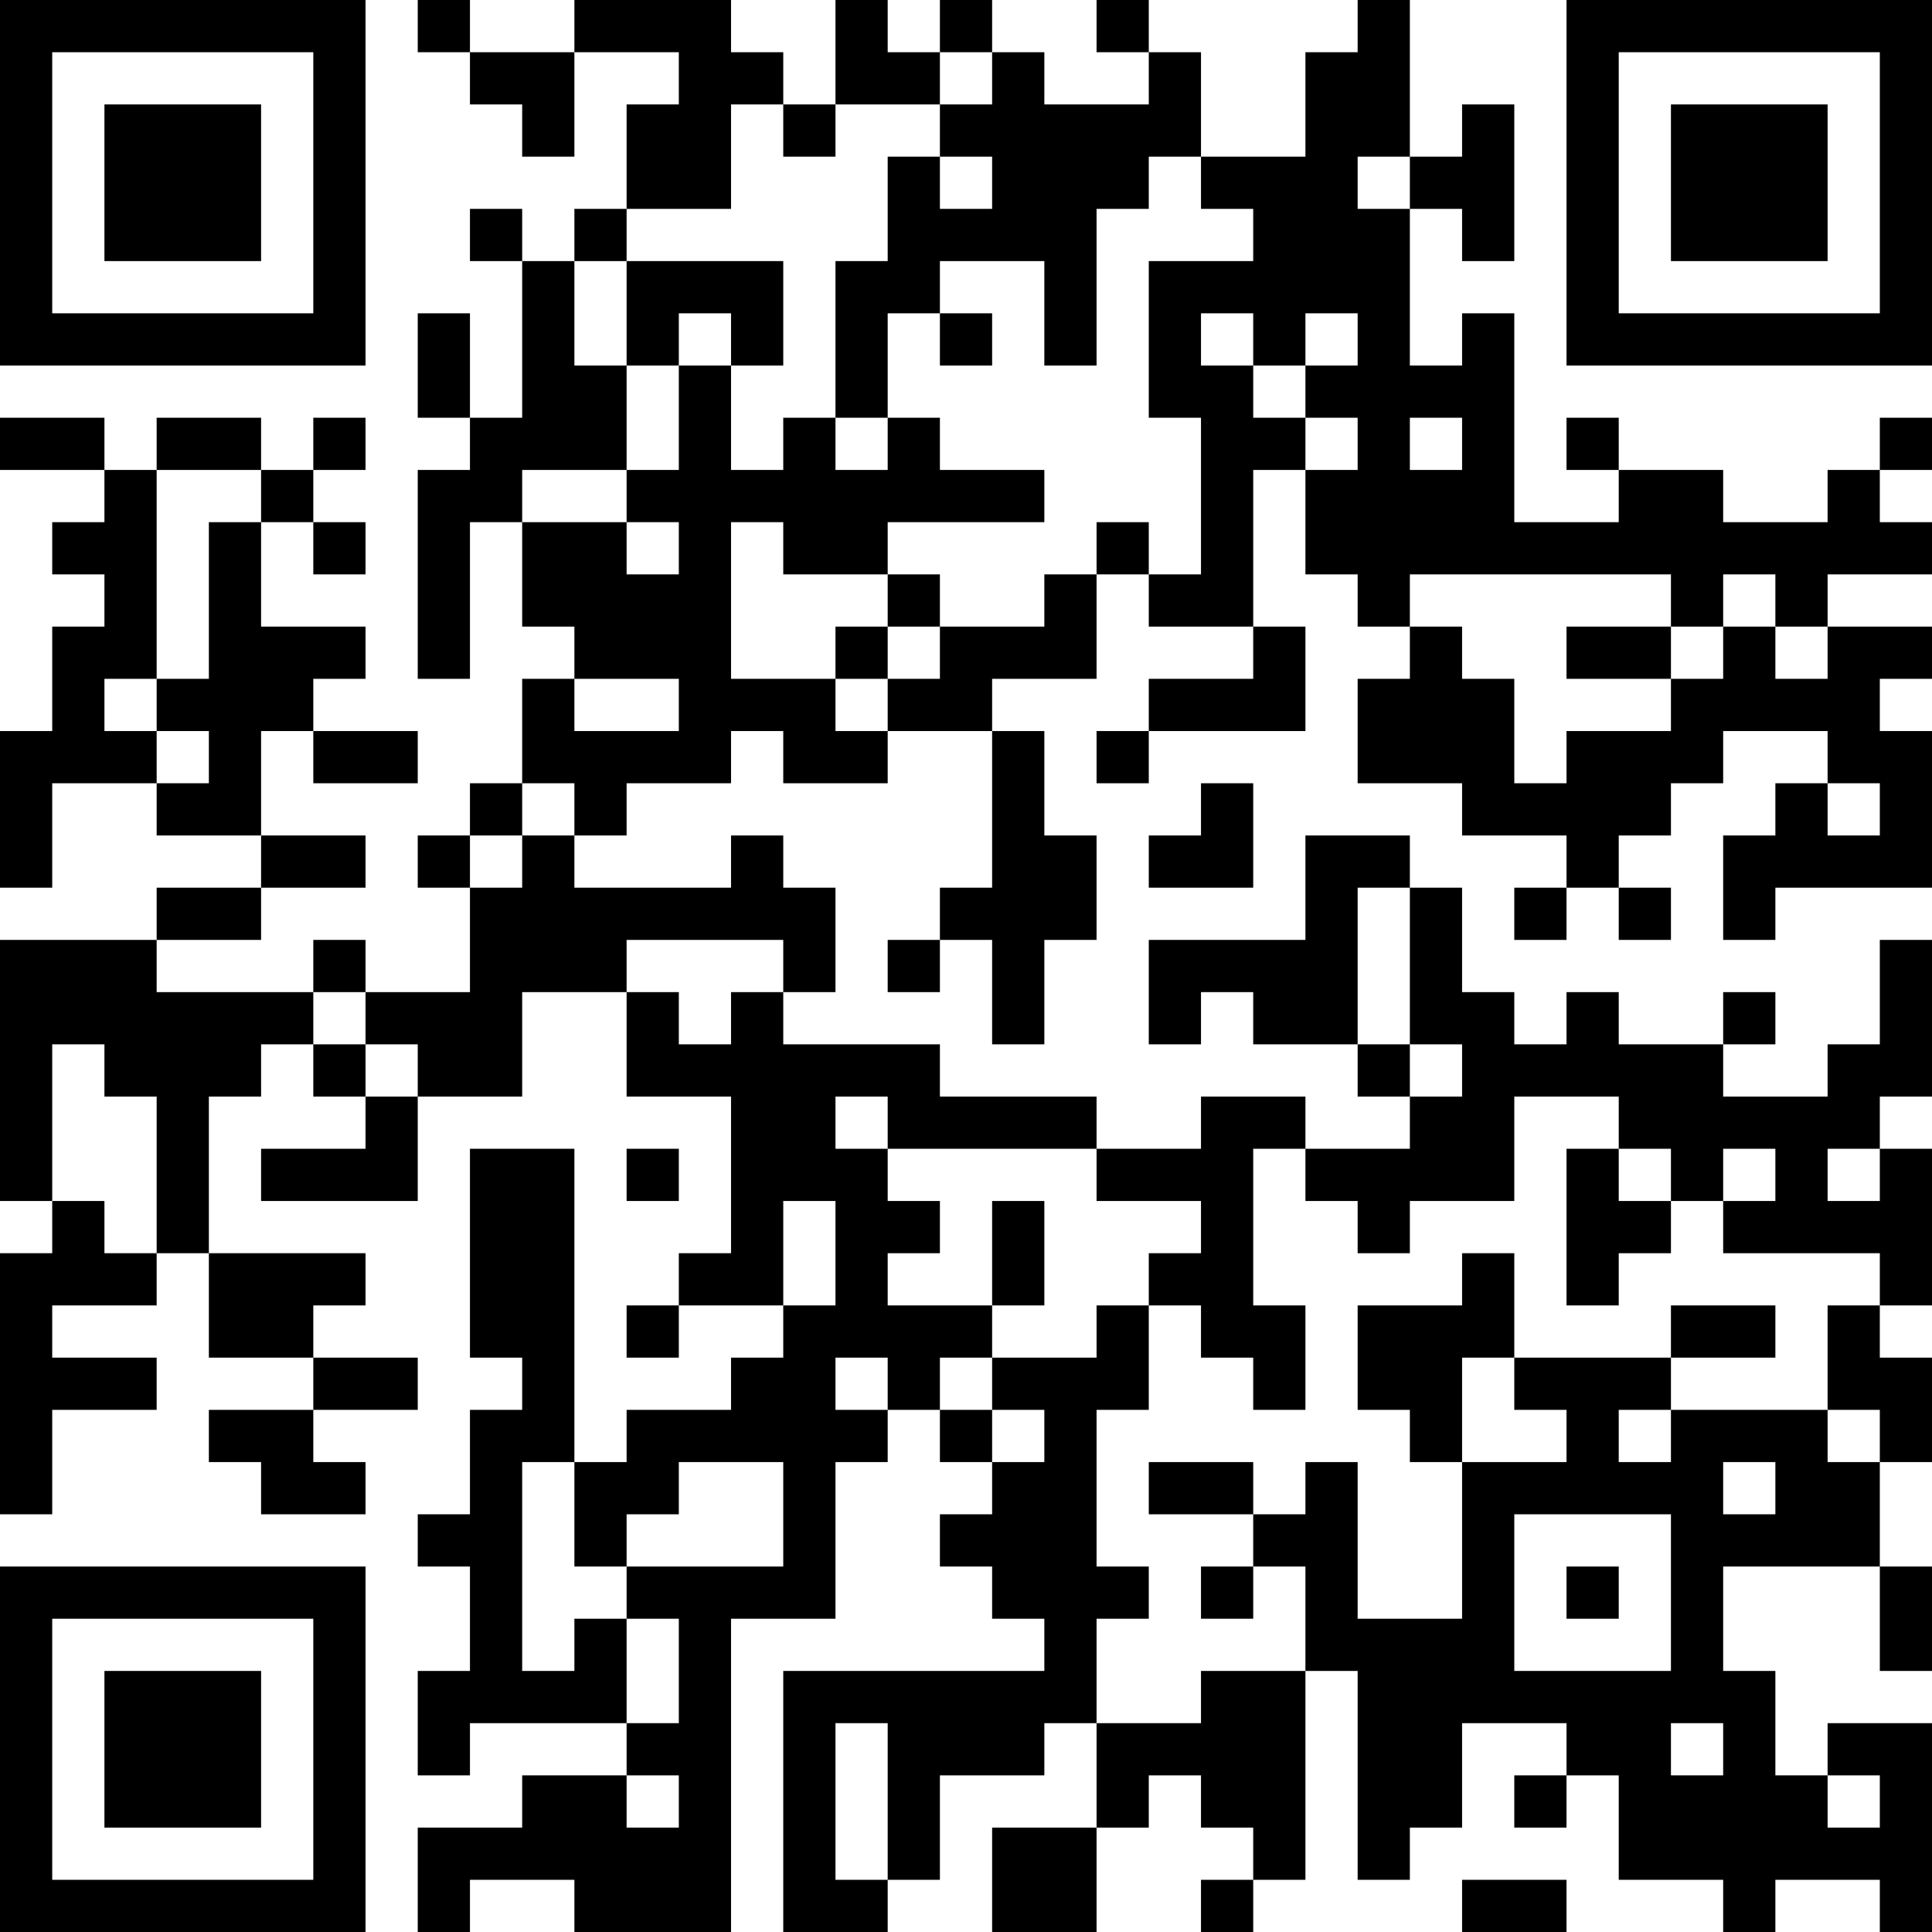 <?xml version="1.0" encoding="UTF-8"?>
<svg xmlns="http://www.w3.org/2000/svg" version="1.1" width="400" height="400" viewBox="0 0 400 400"><rect x="0" y="0" width="400" height="400" fill="#ffffff"/><g transform="scale(10.811)"><g transform="translate(0,0)"><path fill-rule="evenodd" d="M8 0L8 1L9 1L9 2L10 2L10 3L11 3L11 1L13 1L13 2L12 2L12 4L11 4L11 5L10 5L10 4L9 4L9 5L10 5L10 8L9 8L9 6L8 6L8 8L9 8L9 9L8 9L8 13L9 13L9 10L10 10L10 12L11 12L11 13L10 13L10 15L9 15L9 16L8 16L8 17L9 17L9 19L7 19L7 18L6 18L6 19L3 19L3 18L5 18L5 17L7 17L7 16L5 16L5 14L6 14L6 15L8 15L8 14L6 14L6 13L7 13L7 12L5 12L5 10L6 10L6 11L7 11L7 10L6 10L6 9L7 9L7 8L6 8L6 9L5 9L5 8L3 8L3 9L2 9L2 8L0 8L0 9L2 9L2 10L1 10L1 11L2 11L2 12L1 12L1 14L0 14L0 17L1 17L1 15L3 15L3 16L5 16L5 17L3 17L3 18L0 18L0 23L1 23L1 24L0 24L0 29L1 29L1 27L3 27L3 26L1 26L1 25L3 25L3 24L4 24L4 26L6 26L6 27L4 27L4 28L5 28L5 29L7 29L7 28L6 28L6 27L8 27L8 26L6 26L6 25L7 25L7 24L4 24L4 21L5 21L5 20L6 20L6 21L7 21L7 22L5 22L5 23L8 23L8 21L10 21L10 19L12 19L12 21L14 21L14 24L13 24L13 25L12 25L12 26L13 26L13 25L15 25L15 26L14 26L14 27L12 27L12 28L11 28L11 22L9 22L9 26L10 26L10 27L9 27L9 29L8 29L8 30L9 30L9 32L8 32L8 34L9 34L9 33L12 33L12 34L10 34L10 35L8 35L8 37L9 37L9 36L11 36L11 37L14 37L14 31L16 31L16 28L17 28L17 27L18 27L18 28L19 28L19 29L18 29L18 30L19 30L19 31L20 31L20 32L15 32L15 37L17 37L17 36L18 36L18 34L20 34L20 33L21 33L21 35L19 35L19 37L21 37L21 35L22 35L22 34L23 34L23 35L24 35L24 36L23 36L23 37L24 37L24 36L25 36L25 32L26 32L26 36L27 36L27 35L28 35L28 33L30 33L30 34L29 34L29 35L30 35L30 34L31 34L31 36L33 36L33 37L34 37L34 36L36 36L36 37L37 37L37 33L35 33L35 34L34 34L34 32L33 32L33 30L36 30L36 32L37 32L37 30L36 30L36 28L37 28L37 26L36 26L36 25L37 25L37 22L36 22L36 21L37 21L37 18L36 18L36 20L35 20L35 21L33 21L33 20L34 20L34 19L33 19L33 20L31 20L31 19L30 19L30 20L29 20L29 19L28 19L28 17L27 17L27 16L25 16L25 18L22 18L22 20L23 20L23 19L24 19L24 20L26 20L26 21L27 21L27 22L25 22L25 21L23 21L23 22L21 22L21 21L18 21L18 20L15 20L15 19L16 19L16 17L15 17L15 16L14 16L14 17L11 17L11 16L12 16L12 15L14 15L14 14L15 14L15 15L17 15L17 14L19 14L19 17L18 17L18 18L17 18L17 19L18 19L18 18L19 18L19 20L20 20L20 18L21 18L21 16L20 16L20 14L19 14L19 13L21 13L21 11L22 11L22 12L24 12L24 13L22 13L22 14L21 14L21 15L22 15L22 14L25 14L25 12L24 12L24 9L25 9L25 11L26 11L26 12L27 12L27 13L26 13L26 15L28 15L28 16L30 16L30 17L29 17L29 18L30 18L30 17L31 17L31 18L32 18L32 17L31 17L31 16L32 16L32 15L33 15L33 14L35 14L35 15L34 15L34 16L33 16L33 18L34 18L34 17L37 17L37 14L36 14L36 13L37 13L37 12L35 12L35 11L37 11L37 10L36 10L36 9L37 9L37 8L36 8L36 9L35 9L35 10L33 10L33 9L31 9L31 8L30 8L30 9L31 9L31 10L29 10L29 6L28 6L28 7L27 7L27 4L28 4L28 5L29 5L29 2L28 2L28 3L27 3L27 0L26 0L26 1L25 1L25 3L23 3L23 1L22 1L22 0L21 0L21 1L22 1L22 2L20 2L20 1L19 1L19 0L18 0L18 1L17 1L17 0L16 0L16 2L15 2L15 1L14 1L14 0L11 0L11 1L9 1L9 0ZM18 1L18 2L16 2L16 3L15 3L15 2L14 2L14 4L12 4L12 5L11 5L11 7L12 7L12 9L10 9L10 10L12 10L12 11L13 11L13 10L12 10L12 9L13 9L13 7L14 7L14 9L15 9L15 8L16 8L16 9L17 9L17 8L18 8L18 9L20 9L20 10L17 10L17 11L15 11L15 10L14 10L14 13L16 13L16 14L17 14L17 13L18 13L18 12L20 12L20 11L21 11L21 10L22 10L22 11L23 11L23 8L22 8L22 5L24 5L24 4L23 4L23 3L22 3L22 4L21 4L21 7L20 7L20 5L18 5L18 6L17 6L17 8L16 8L16 5L17 5L17 3L18 3L18 4L19 4L19 3L18 3L18 2L19 2L19 1ZM26 3L26 4L27 4L27 3ZM12 5L12 7L13 7L13 6L14 6L14 7L15 7L15 5ZM18 6L18 7L19 7L19 6ZM23 6L23 7L24 7L24 8L25 8L25 9L26 9L26 8L25 8L25 7L26 7L26 6L25 6L25 7L24 7L24 6ZM27 8L27 9L28 9L28 8ZM3 9L3 13L2 13L2 14L3 14L3 15L4 15L4 14L3 14L3 13L4 13L4 10L5 10L5 9ZM17 11L17 12L16 12L16 13L17 13L17 12L18 12L18 11ZM27 11L27 12L28 12L28 13L29 13L29 15L30 15L30 14L32 14L32 13L33 13L33 12L34 12L34 13L35 13L35 12L34 12L34 11L33 11L33 12L32 12L32 11ZM30 12L30 13L32 13L32 12ZM11 13L11 14L13 14L13 13ZM10 15L10 16L9 16L9 17L10 17L10 16L11 16L11 15ZM23 15L23 16L22 16L22 17L24 17L24 15ZM35 15L35 16L36 16L36 15ZM26 17L26 20L27 20L27 21L28 21L28 20L27 20L27 17ZM12 18L12 19L13 19L13 20L14 20L14 19L15 19L15 18ZM6 19L6 20L7 20L7 21L8 21L8 20L7 20L7 19ZM1 20L1 23L2 23L2 24L3 24L3 21L2 21L2 20ZM16 21L16 22L17 22L17 23L18 23L18 24L17 24L17 25L19 25L19 26L18 26L18 27L19 27L19 28L20 28L20 27L19 27L19 26L21 26L21 25L22 25L22 27L21 27L21 30L22 30L22 31L21 31L21 33L23 33L23 32L25 32L25 30L24 30L24 29L25 29L25 28L26 28L26 31L28 31L28 28L30 28L30 27L29 27L29 26L32 26L32 27L31 27L31 28L32 28L32 27L35 27L35 28L36 28L36 27L35 27L35 25L36 25L36 24L33 24L33 23L34 23L34 22L33 22L33 23L32 23L32 22L31 22L31 21L29 21L29 23L27 23L27 24L26 24L26 23L25 23L25 22L24 22L24 25L25 25L25 27L24 27L24 26L23 26L23 25L22 25L22 24L23 24L23 23L21 23L21 22L17 22L17 21ZM12 22L12 23L13 23L13 22ZM30 22L30 25L31 25L31 24L32 24L32 23L31 23L31 22ZM35 22L35 23L36 23L36 22ZM15 23L15 25L16 25L16 23ZM19 23L19 25L20 25L20 23ZM28 24L28 25L26 25L26 27L27 27L27 28L28 28L28 26L29 26L29 24ZM32 25L32 26L34 26L34 25ZM16 26L16 27L17 27L17 26ZM10 28L10 32L11 32L11 31L12 31L12 33L13 33L13 31L12 31L12 30L15 30L15 28L13 28L13 29L12 29L12 30L11 30L11 28ZM22 28L22 29L24 29L24 28ZM33 28L33 29L34 29L34 28ZM29 29L29 32L32 32L32 29ZM23 30L23 31L24 31L24 30ZM30 30L30 31L31 31L31 30ZM16 33L16 36L17 36L17 33ZM32 33L32 34L33 34L33 33ZM12 34L12 35L13 35L13 34ZM35 34L35 35L36 35L36 34ZM28 36L28 37L30 37L30 36ZM0 0L0 7L7 7L7 0ZM1 1L1 6L6 6L6 1ZM2 2L2 5L5 5L5 2ZM30 0L30 7L37 7L37 0ZM31 1L31 6L36 6L36 1ZM32 2L32 5L35 5L35 2ZM0 30L0 37L7 37L7 30ZM1 31L1 36L6 36L6 31ZM2 32L2 35L5 35L5 32Z" fill="#000000"/></g></g></svg>
